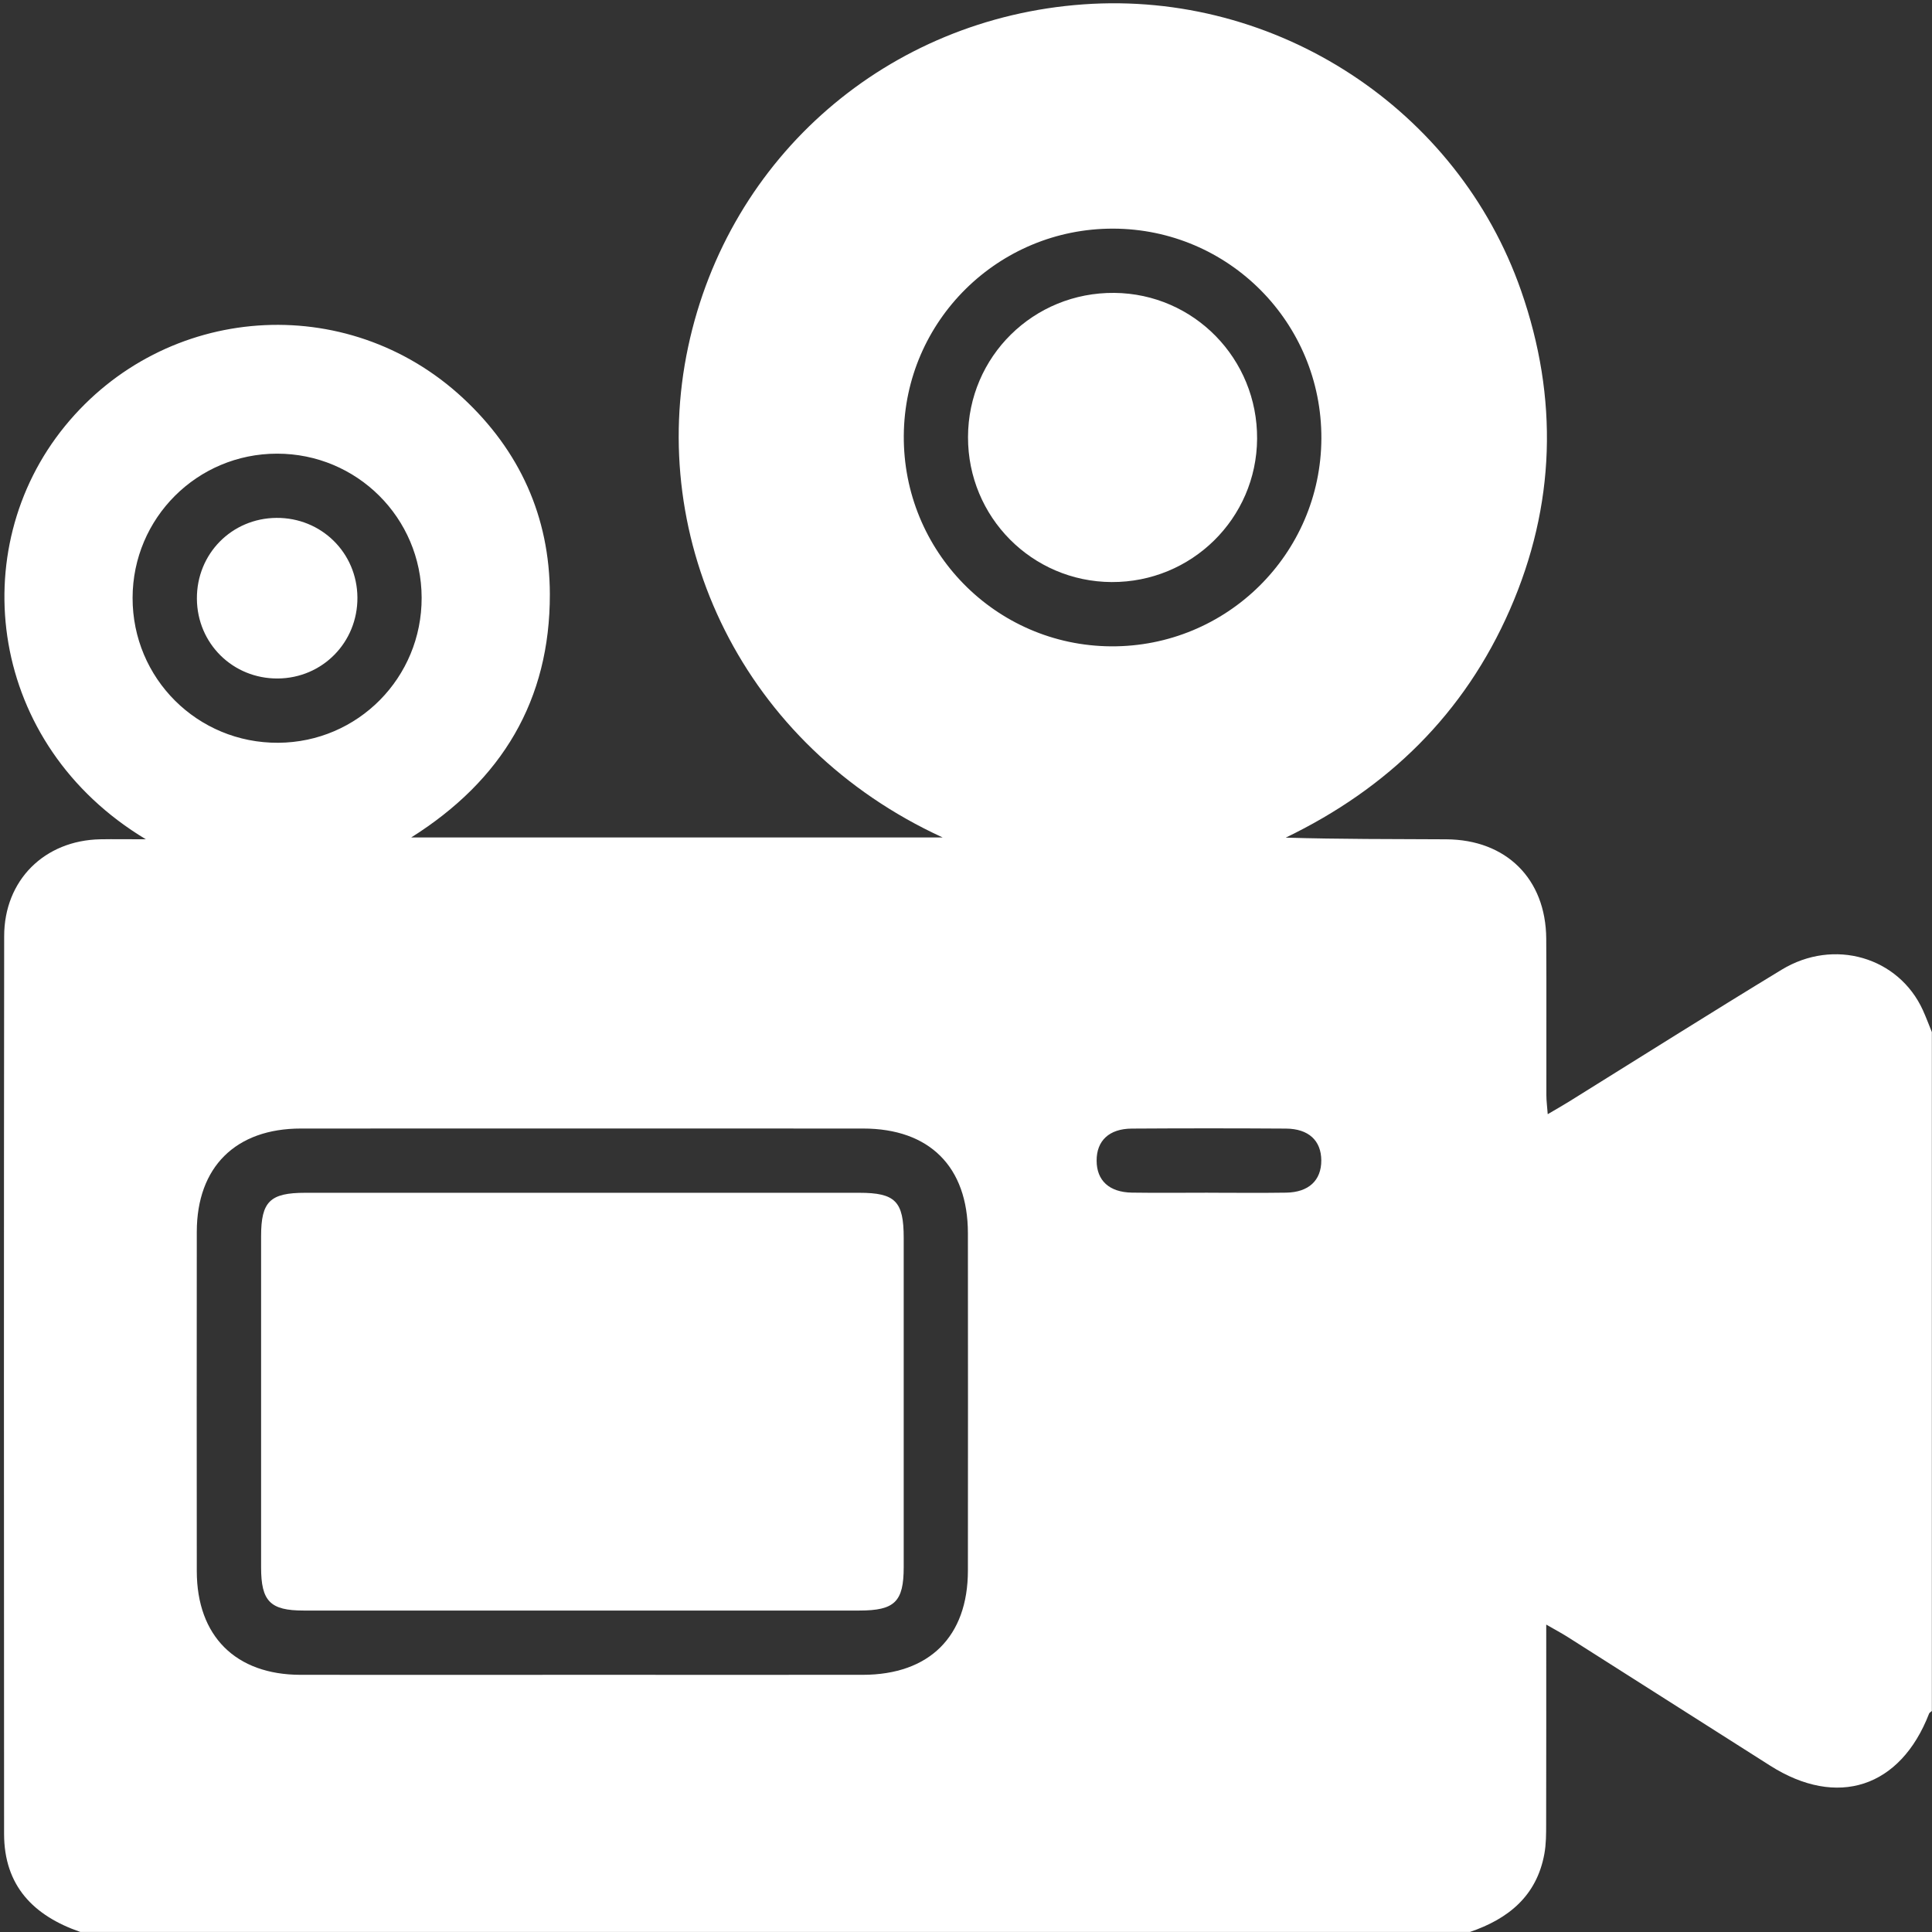 <svg xmlns="http://www.w3.org/2000/svg" width="70" height="70" viewBox="0 0 70 70" fill="none"><rect x="0" y="0" width="70" height="70" fill="#333333" stroke="none"/><path d="M53.263 69.998H2.91C1.217 69.413 0.149 68.33 0.148 66.443C0.142 55.602 0.139 44.761 0.151 33.92C0.152 31.889 1.613 30.447 3.636 30.409C4.126 30.4 4.616 30.409 5.285 30.409C-0.427 26.976 -1.305 19.919 2.356 15.435C5.984 10.992 12.56 10.51 16.772 14.42C18.825 16.326 19.915 18.721 19.922 21.525C19.931 25.36 18.191 28.271 14.898 30.343H34.155C26.897 27.011 23.438 19.576 24.933 12.566C26.408 5.646 32.177 0.663 39.253 0.158C46.242 -0.341 52.813 3.938 55.113 10.535C56.471 14.427 56.364 18.3 54.705 22.091C53.056 25.859 50.294 28.558 46.585 30.349C48.542 30.407 50.473 30.4 52.402 30.41C54.575 30.422 56.008 31.843 56.023 34.008C56.036 35.899 56.023 37.79 56.028 39.683C56.028 39.886 56.057 40.087 56.077 40.369C56.382 40.189 56.609 40.062 56.831 39.924C59.403 38.326 61.963 36.707 64.551 35.135C66.448 33.981 68.795 34.677 69.67 36.602C69.788 36.861 69.887 37.131 69.995 37.395V61.993C69.96 62.024 69.909 62.05 69.894 62.088C68.855 64.772 66.568 65.52 64.133 63.971C61.683 62.412 59.231 60.855 56.779 59.298C56.564 59.163 56.34 59.045 56.023 58.862C56.023 61.352 56.026 63.719 56.02 66.085C56.02 66.447 56.02 66.816 55.955 67.17C55.676 68.697 54.649 69.525 53.257 69.999L53.263 69.998ZM21.075 60.682C24.47 60.682 27.865 60.685 31.26 60.682C33.671 60.679 35.068 59.297 35.069 56.904C35.073 52.83 35.073 48.754 35.069 44.679C35.066 42.276 33.678 40.889 31.272 40.889C24.482 40.886 17.692 40.886 10.902 40.889C8.539 40.889 7.133 42.283 7.13 44.63C7.126 48.729 7.126 52.828 7.13 56.927C7.133 59.278 8.536 60.679 10.889 60.682C14.284 60.687 17.679 60.682 21.074 60.682H21.075ZM47.876 15.889C47.893 11.694 44.519 8.294 40.331 8.284C36.17 8.275 32.778 11.623 32.746 15.775C32.714 19.972 36.071 23.39 40.253 23.418C44.443 23.445 47.858 20.072 47.876 15.889ZM15.277 21.653C15.269 18.763 12.931 16.435 10.038 16.437C7.146 16.437 4.81 18.769 4.804 21.659C4.798 24.581 7.155 26.929 10.08 26.912C12.969 26.896 15.286 24.551 15.277 21.653ZM43.769 43.215C44.713 43.215 45.656 43.227 46.6 43.212C47.418 43.199 47.874 42.767 47.873 42.047C47.871 41.327 47.416 40.897 46.592 40.891C44.73 40.879 42.867 40.879 41.004 40.891C40.185 40.897 39.73 41.331 39.733 42.053C39.734 42.773 40.189 43.198 41.012 43.211C41.93 43.225 42.85 43.214 43.769 43.214V43.215Z" fill="white"></path><path d="M21.106 58.353C17.737 58.353 14.367 58.353 10.999 58.353C9.791 58.353 9.46 58.017 9.46 56.79C9.459 52.79 9.459 48.79 9.46 44.79C9.46 43.533 9.782 43.217 11.061 43.217C17.75 43.217 24.441 43.217 31.13 43.217C32.44 43.217 32.743 43.526 32.743 44.851C32.743 48.827 32.743 52.803 32.743 56.779C32.743 58.034 32.418 58.352 31.14 58.353C27.795 58.353 24.451 58.353 21.106 58.353Z" fill="white"></path><path d="M40.276 21.089C37.388 21.074 35.067 18.733 35.073 15.836C35.079 12.916 37.449 10.583 40.379 10.612C43.261 10.642 45.567 13.001 45.547 15.902C45.526 18.787 43.172 21.102 40.276 21.089Z" fill="white"></path><path d="M10.017 18.764C11.643 18.753 12.938 20.027 12.95 21.649C12.96 23.273 11.684 24.571 10.065 24.583C8.439 24.594 7.146 23.32 7.134 21.697C7.122 20.069 8.394 18.776 10.018 18.764H10.017Z" fill="white"></path></svg>